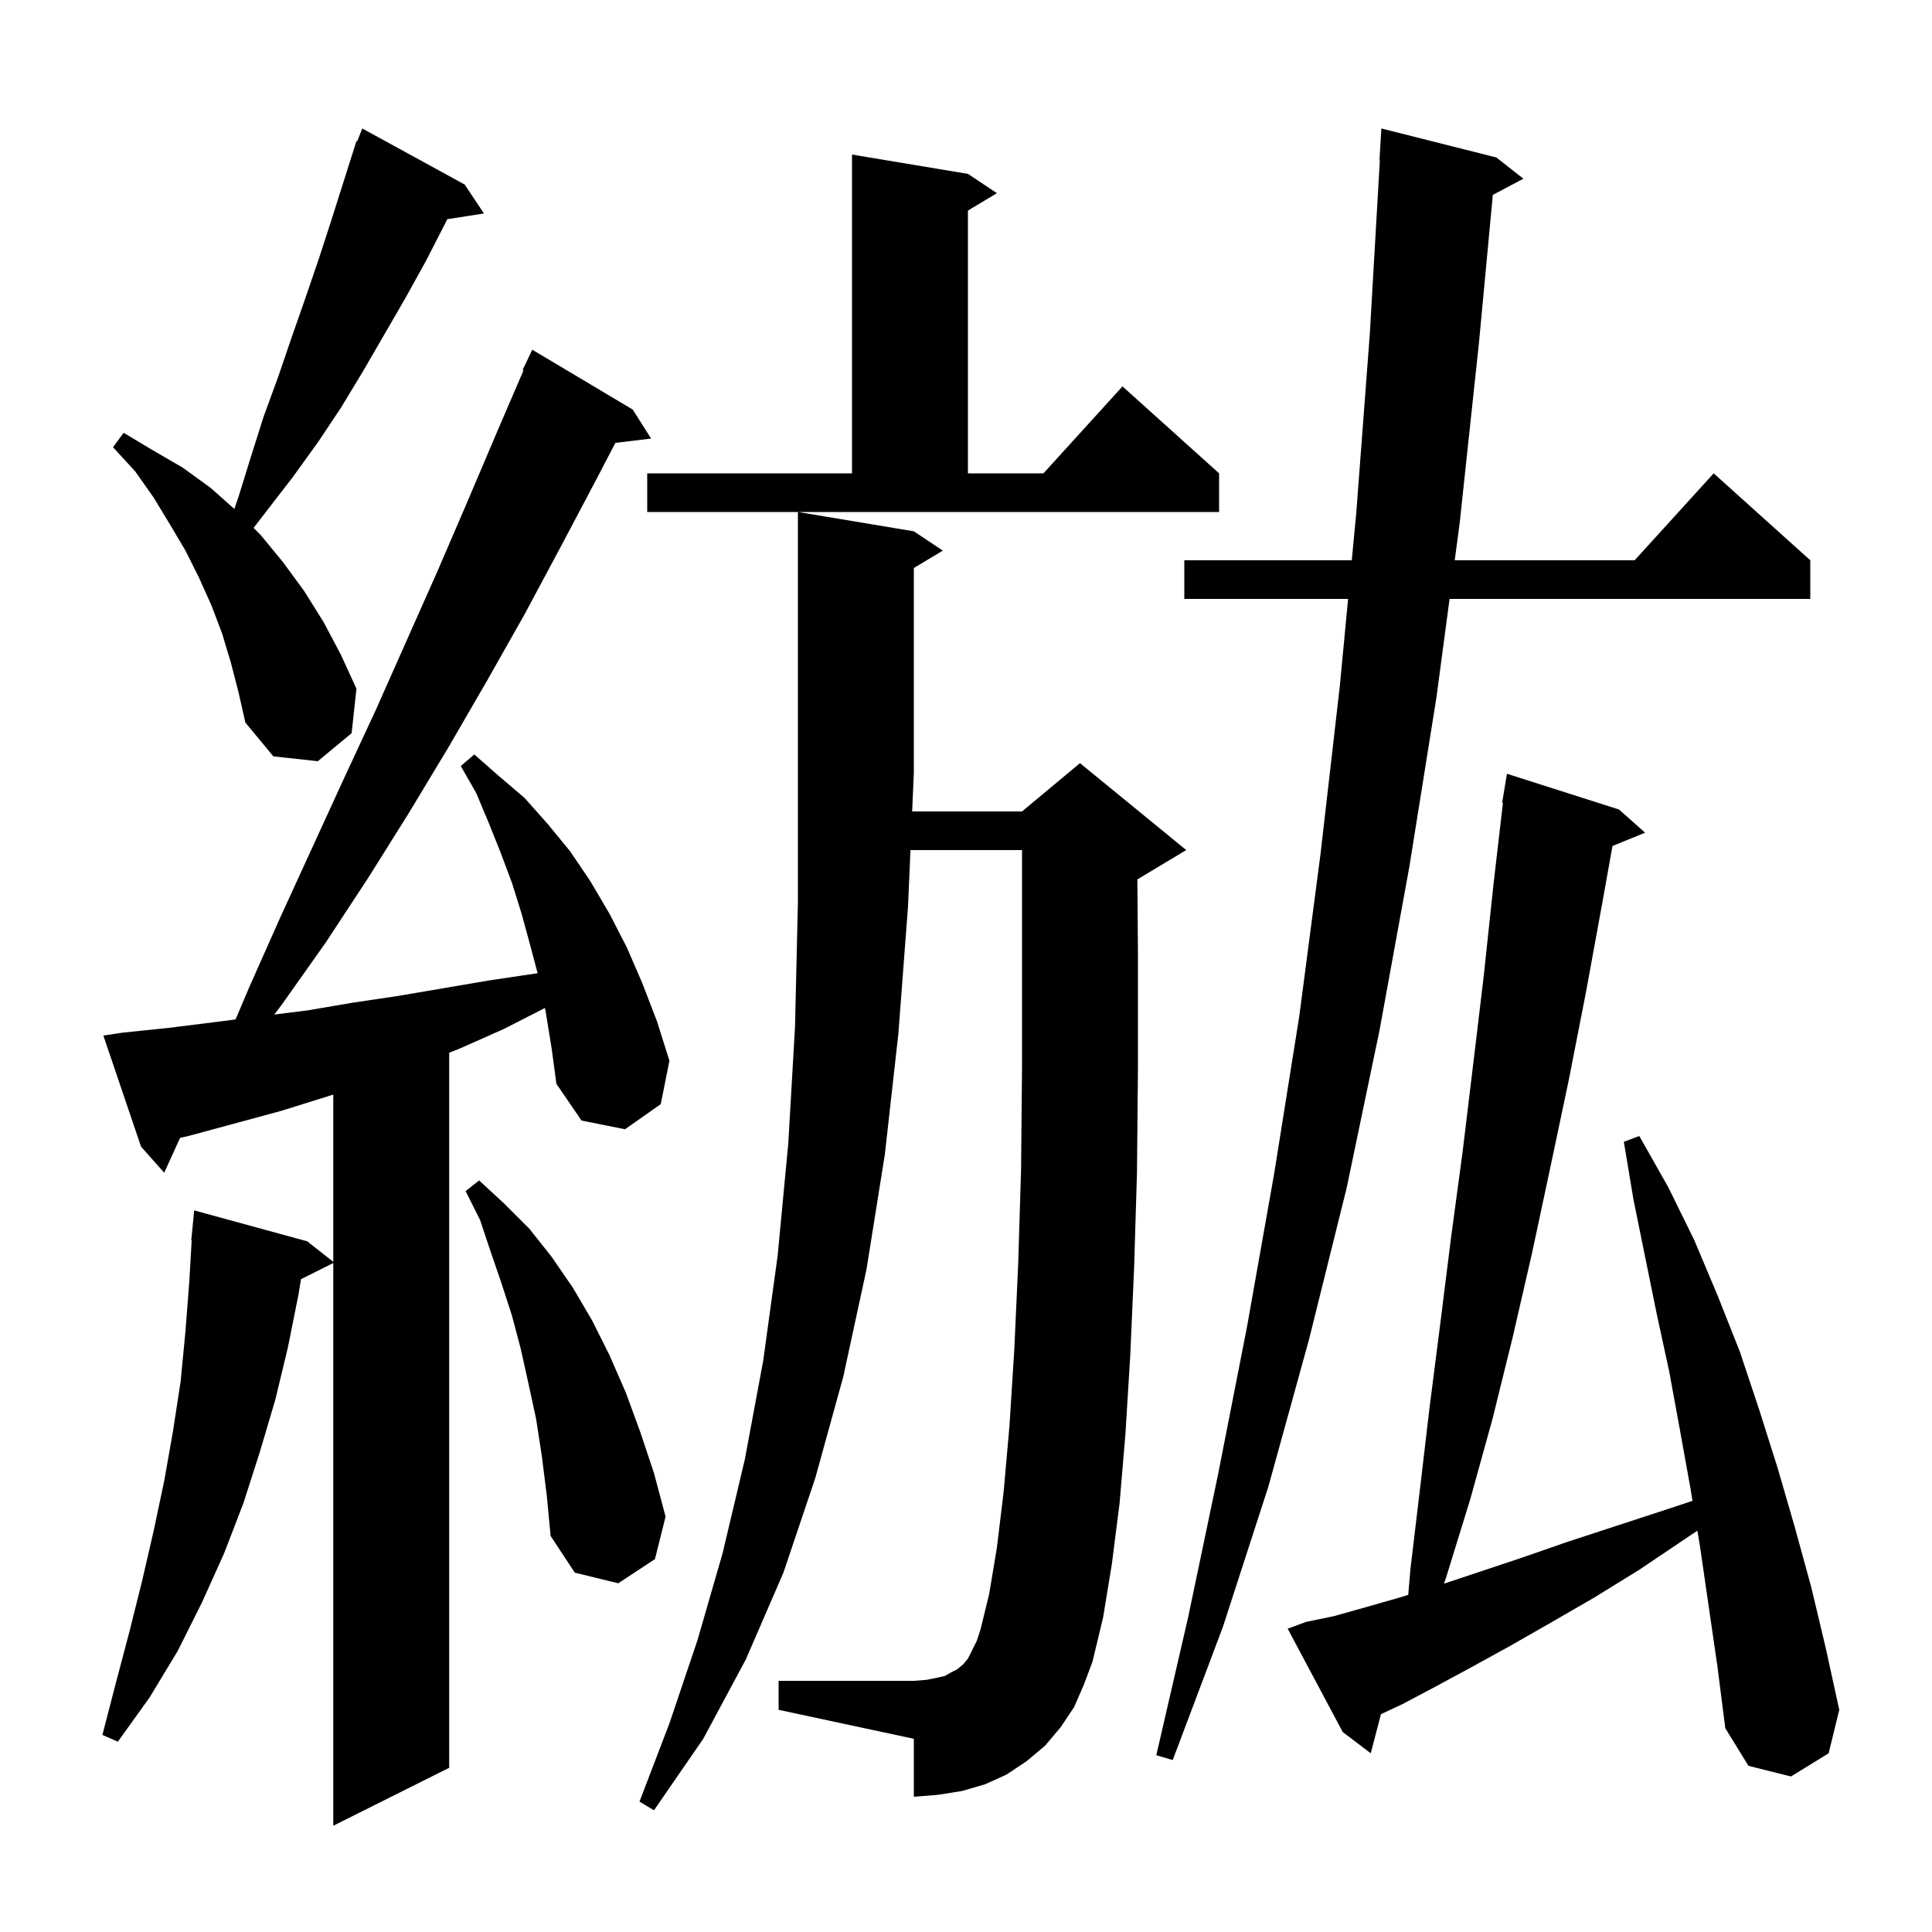 <svg xmlns="http://www.w3.org/2000/svg" xmlns:xlink="http://www.w3.org/1999/xlink" version="1.1" baseProfile="full" viewBox="0 0 200 200" width="200" height="200">
<g fill="black">
<path d="M 56.5 104.8 L 56.409 104.346 L 52.2 106.5 L 47.7 108.5 L 46.5 108.98 L 46.5 183.0 L 34.5 189.0 L 34.5 130.75 L 31.158 132.421 L 30.9 134.0 L 29.8 139.5 L 28.5 144.9 L 26.9 150.3 L 25.2 155.6 L 23.2 160.8 L 20.9 165.9 L 18.4 170.9 L 15.5 175.7 L 12.2 180.3 L 10.6 179.6 L 12.0 174.2 L 13.4 168.9 L 14.7 163.7 L 15.9 158.5 L 17.0 153.3 L 17.9 148.2 L 18.7 143.0 L 19.2 137.8 L 19.6 132.6 L 19.842 128.4 L 19.8 128.4 L 20.1 125.3 L 31.8 128.5 L 34.5 130.621 L 34.5 113.309 L 33.9 113.5 L 29.1 115.0 L 19.5 117.6 L 18.639 117.793 L 17.0 121.4 L 14.6 118.7 L 10.7 107.2 L 12.7 106.9 L 17.5 106.4 L 22.3 105.8 L 24.384 105.534 L 25.8 102.2 L 29.0 95.0 L 35.6 80.6 L 38.9 73.5 L 45.3 59.1 L 48.4 51.9 L 51.5 44.6 L 54.197 38.335 L 54.1 38.3 L 55.1 36.2 L 65.5 42.4 L 67.4 45.4 L 63.704 45.846 L 61.8 49.5 L 58.1 56.5 L 54.3 63.6 L 50.4 70.5 L 46.4 77.4 L 42.3 84.2 L 38.1 90.9 L 33.7 97.6 L 29.1 104.1 L 28.395 105.026 L 31.8 104.6 L 36.5 103.8 L 41.2 103.1 L 50.6 101.5 L 55.3 100.8 L 55.654 100.748 L 54.9 97.9 L 54.0 94.6 L 53.0 91.4 L 51.8 88.2 L 50.6 85.2 L 49.3 82.1 L 47.7 79.3 L 49.1 78.1 L 51.6 80.3 L 54.3 82.6 L 56.7 85.3 L 59.0 88.1 L 61.1 91.2 L 63.1 94.6 L 64.9 98.1 L 66.5 101.8 L 68.0 105.7 L 69.3 109.8 L 68.4 114.3 L 64.7 116.9 L 60.2 116.0 L 57.6 112.2 L 57.1 108.5 Z M 111.2 176.7 L 109.8 178.8 L 108.2 180.7 L 106.3 182.3 L 104.2 183.7 L 102.0 184.7 L 99.6 185.4 L 97.1 185.8 L 94.6 186.0 L 94.6 180.0 L 80.6 177.0 L 80.6 174.0 L 94.6 174.0 L 95.9 173.9 L 96.9 173.7 L 97.8 173.5 L 98.5 173.1 L 99.1 172.8 L 99.7 172.3 L 100.2 171.7 L 101.1 169.9 L 101.5 168.7 L 102.4 165.0 L 103.2 160.2 L 103.9 154.4 L 104.5 147.6 L 105.0 139.7 L 105.4 130.9 L 105.7 121.1 L 105.8 110.4 L 105.8 88.0 L 94.252 88.0 L 94.0 93.8 L 93.0 107.0 L 91.6 119.5 L 89.7 131.4 L 87.3 142.5 L 84.4 153.0 L 81.1 162.8 L 77.2 171.8 L 72.8 180.0 L 67.7 187.4 L 66.2 186.5 L 69.3 178.4 L 72.2 169.8 L 74.8 160.8 L 77.1 151.1 L 79.0 140.9 L 80.5 130.0 L 81.6 118.4 L 82.3 106.3 L 82.6 93.4 L 82.6 53.0 L 94.6 55.0 L 97.6 57.0 L 94.6 58.8 L 94.6 80.0 L 94.426 84.0 L 105.8 84.0 L 111.8 79.0 L 122.8 88.0 L 117.8 91.0 L 117.74 91.025 L 117.8 98.7 L 117.8 110.5 L 117.7 121.4 L 117.4 131.3 L 117.0 140.4 L 116.5 148.5 L 115.9 155.6 L 115.1 161.9 L 114.2 167.4 L 113.1 172.0 L 112.2 174.4 Z M 176.0 160.2 L 175.714 158.457 L 174.6 159.2 L 169.7 162.5 L 165.0 165.4 L 160.5 168.0 L 156.3 170.4 L 152.3 172.6 L 148.6 174.6 L 145.2 176.4 L 142.956 177.452 L 141.9 181.5 L 139.0 179.3 L 133.3 168.6 L 135.2 167.9 L 138.1 167.3 L 141.3 166.4 L 144.8 165.4 L 145.781 165.098 L 146.0 162.5 L 147.0 154.1 L 148.0 145.6 L 149.1 137.0 L 150.2 128.2 L 151.4 119.3 L 152.5 110.2 L 153.6 101.0 L 154.6 91.6 L 155.584 83.105 L 155.5 83.1 L 156.0 80.1 L 167.6 83.8 L 170.3 86.2 L 166.924 87.575 L 165.9 93.3 L 164.2 102.6 L 162.4 111.8 L 160.5 120.8 L 158.6 129.7 L 156.6 138.4 L 154.5 146.9 L 152.2 155.2 L 149.7 163.3 L 149.478 163.941 L 157.4 161.3 L 162.3 159.6 L 167.5 157.9 L 173.0 156.1 L 175.207 155.364 L 175.0 154.1 L 173.9 148.0 L 172.8 142.0 L 171.5 136.0 L 169.1 124.2 L 168.1 118.2 L 169.7 117.6 L 172.7 122.9 L 175.4 128.4 L 177.8 134.1 L 180.1 139.9 L 182.1 145.9 L 184.0 151.9 L 185.8 158.1 L 187.5 164.3 L 189.0 170.6 L 190.4 177.0 L 189.3 181.5 L 185.4 183.9 L 181.0 182.8 L 178.6 178.9 L 177.8 172.6 Z M 154.9 16.3 L 157.7 18.5 L 154.537 20.175 L 153.1 35.5 L 151.1 54.2 L 150.593 58.0 L 169.218 58.0 L 177.4 49.0 L 187.4 58.0 L 187.4 62.0 L 150.06 62.0 L 148.7 72.2 L 145.9 89.7 L 142.8 106.7 L 139.4 123.0 L 135.5 138.7 L 131.3 153.9 L 126.6 168.4 L 121.4 182.2 L 119.7 181.7 L 123.0 167.4 L 126.1 152.6 L 129.1 137.3 L 131.9 121.5 L 134.5 105.2 L 136.7 88.4 L 138.7 71.0 L 139.555 62.0 L 122.6 62.0 L 122.6 58.0 L 139.935 58.0 L 140.4 53.1 L 141.8 34.6 L 142.842 16.599 L 142.8 16.6 L 143.0 13.3 Z M 56.1 150.8 L 55.5 146.9 L 54.7 143.2 L 53.9 139.6 L 53.0 136.2 L 51.9 132.8 L 50.8 129.6 L 49.7 126.3 L 48.2 123.3 L 49.6 122.2 L 52.2 124.6 L 54.8 127.2 L 57.1 130.1 L 59.3 133.3 L 61.3 136.7 L 63.1 140.3 L 64.8 144.2 L 66.3 148.3 L 67.7 152.5 L 68.9 157.0 L 67.8 161.4 L 64.0 163.9 L 59.5 162.8 L 57.0 159.0 L 56.6 154.8 Z M 23.9 68.6 L 23.0 65.6 L 21.9 62.7 L 20.6 59.8 L 19.2 57.0 L 17.6 54.3 L 15.9 51.5 L 14.0 48.8 L 11.7 46.3 L 12.8 44.8 L 15.8 46.6 L 18.9 48.4 L 21.8 50.5 L 24.26 52.687 L 24.7 51.4 L 26.0 47.2 L 27.3 43.1 L 28.8 39.0 L 30.2 34.9 L 31.6 30.9 L 33.0 26.8 L 34.3 22.8 L 36.9 14.6 L 36.979 14.632 L 37.5 13.3 L 48.1 19.1 L 50.1 22.1 L 46.306 22.689 L 46.1 23.1 L 44.1 27.0 L 42.0 30.8 L 37.6 38.4 L 35.3 42.2 L 32.9 45.8 L 30.3 49.4 L 26.25 54.65 L 27.0 55.4 L 29.3 58.2 L 31.5 61.2 L 33.5 64.4 L 35.3 67.8 L 36.9 71.3 L 36.4 75.9 L 32.9 78.8 L 28.3 78.3 L 25.4 74.8 L 24.7 71.7 Z M 67.0 49.0 L 88.2 49.0 L 88.2 16.0 L 100.2 18.0 L 103.2 20.0 L 100.2 21.8 L 100.2 49.0 L 108.018 49.0 L 116.2 40.0 L 126.2 49.0 L 126.2 53.0 L 67.0 53.0 Z " />
</g>
</svg>
